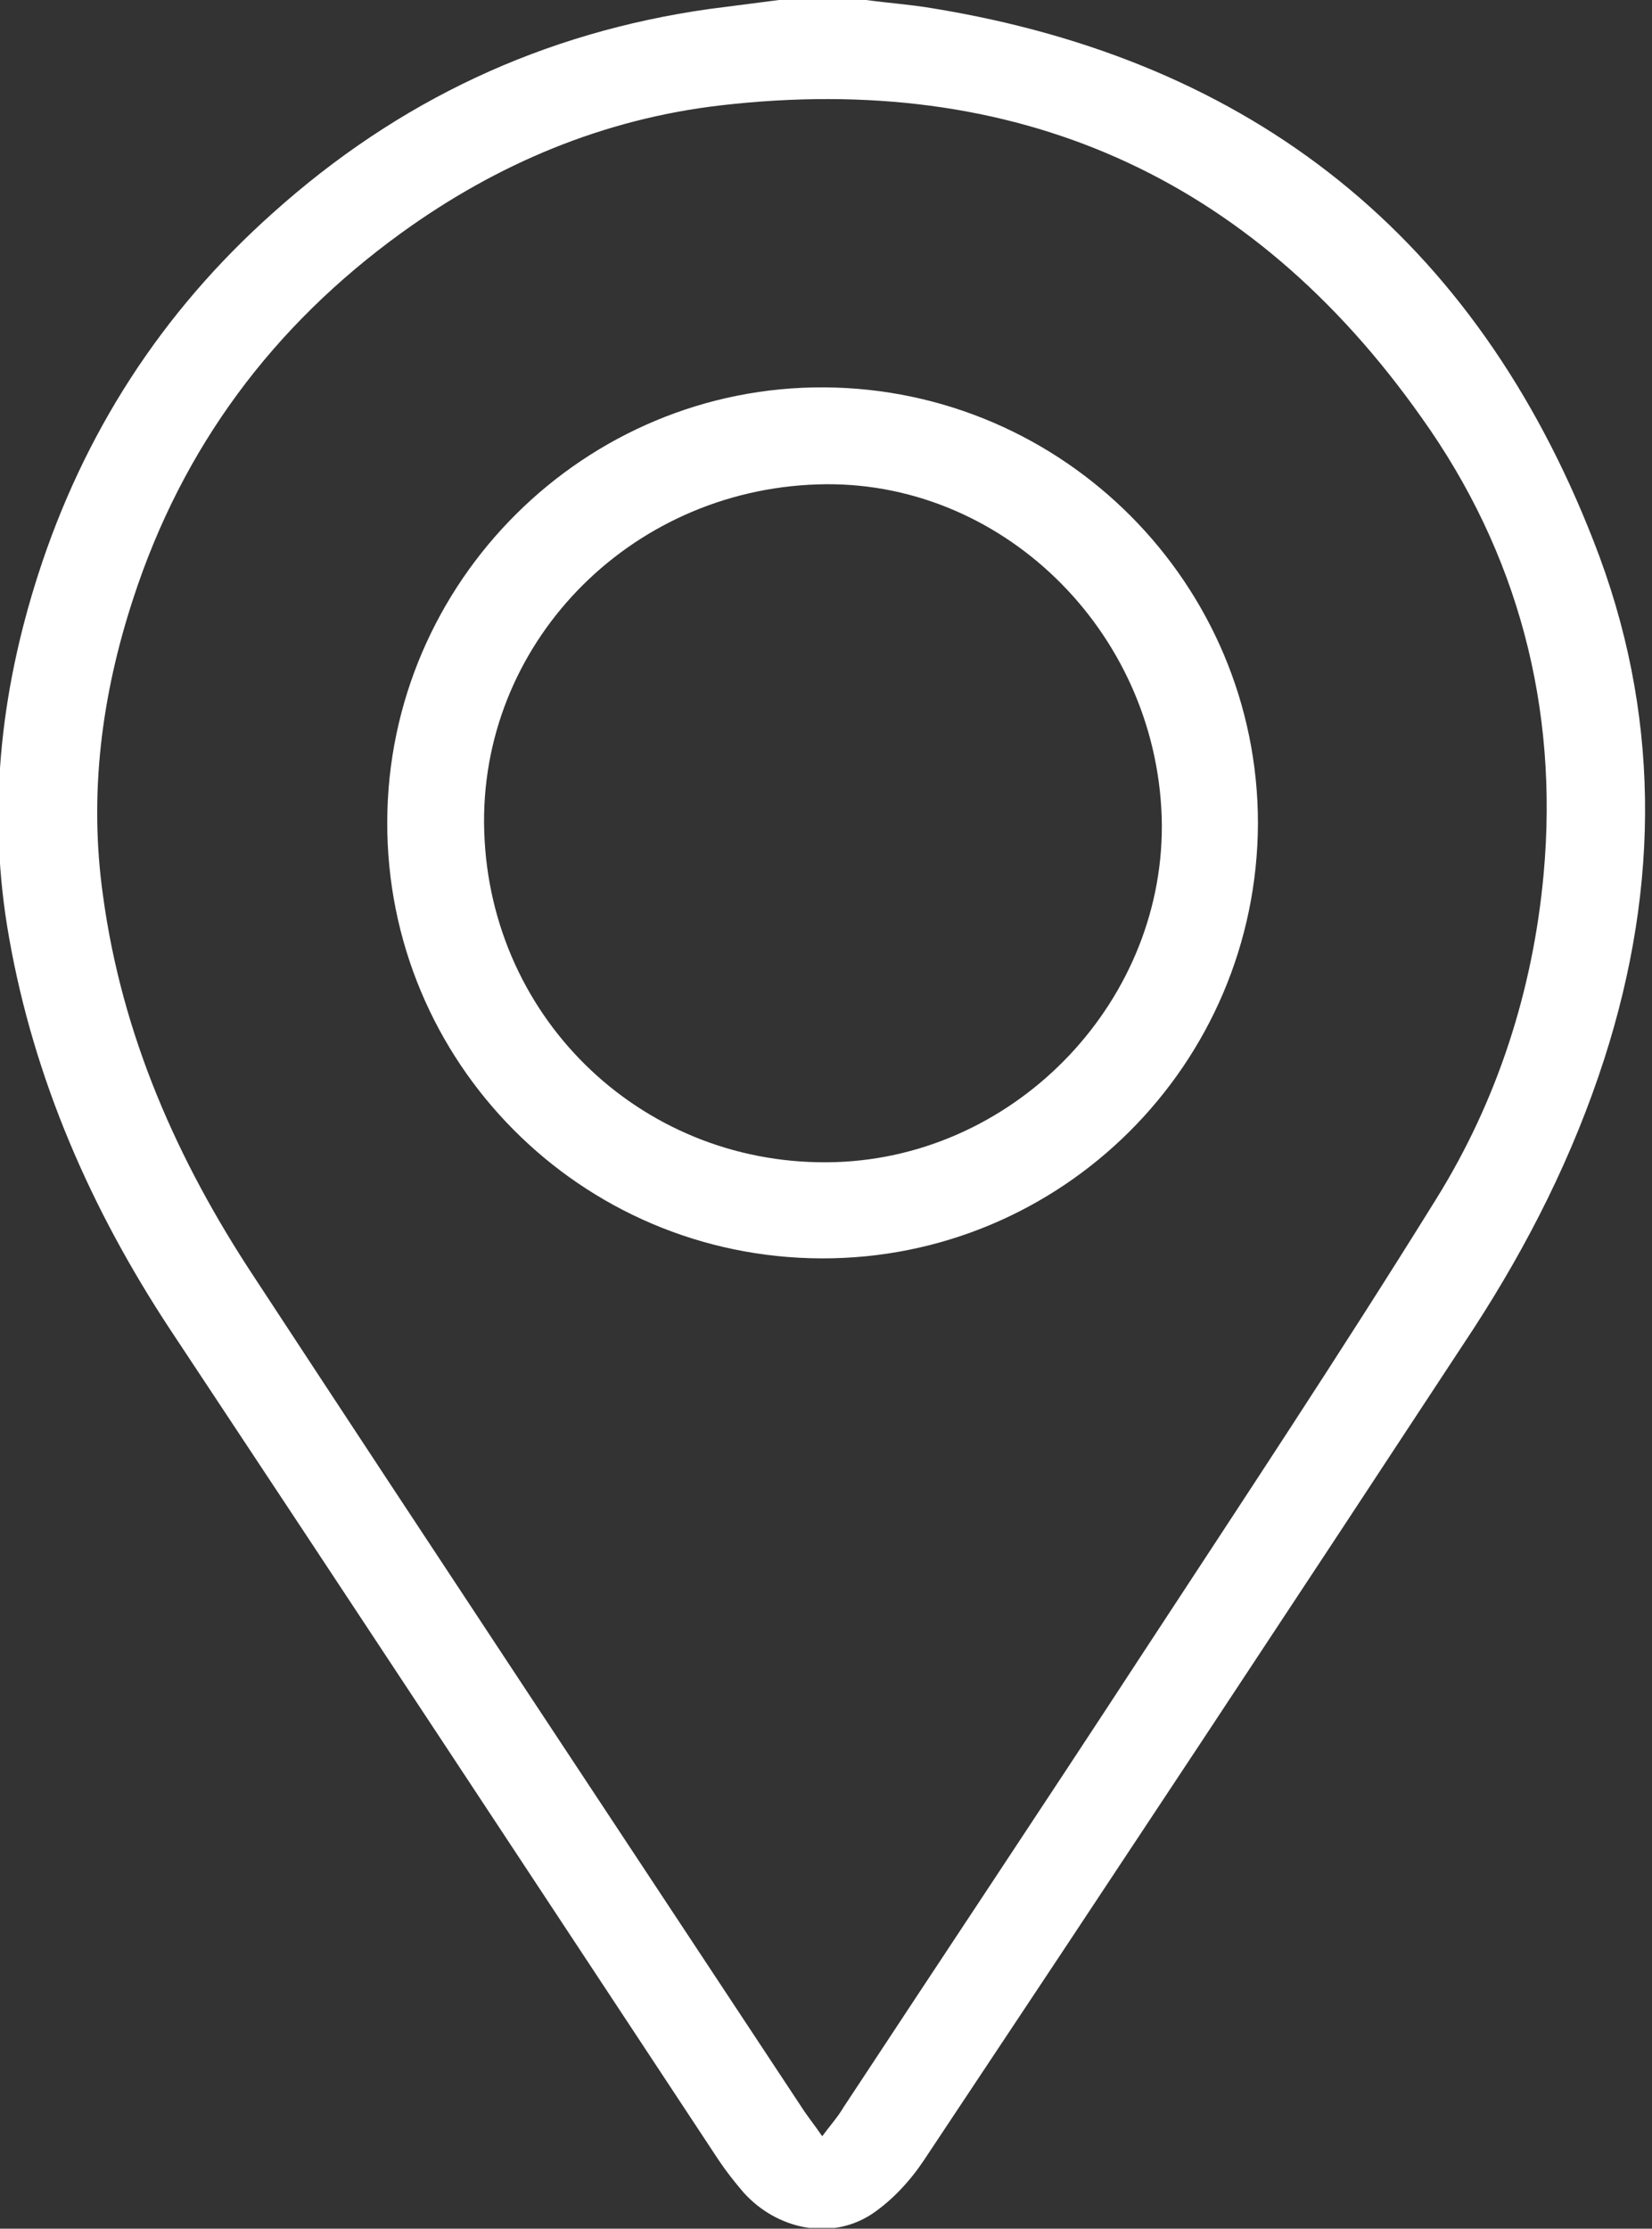 <svg width="218" height="294" viewBox="0 0 218 294" fill="none" xmlns="http://www.w3.org/2000/svg">
<rect x="0" y="0" width="218" height="294" fill="#333333" stroke="none"/>
<g clip-path="url(#clip0_17_44)">
<path d="M114.3 0C117.2 0.4 120.2 0.6 123.1 1.1C165.4 8 194.7 31.4 210.3 71.4C219.1 93.8 219.1 116.7 211.7 139.7C207.6 152.4 201.7 164.1 194.5 175.2C170.4 211.9 146.2 248.5 121.9 285C120.1 287.7 117.7 290.3 115 292.1C109.6 295.6 102.5 294.1 98.1 289.2C96.9 287.8 95.8 286.4 94.8 284.9C70.7 248.4 46.6 211.8 22.4 175.3C12 159.5 4.5 142.4 1.2 123.7C-1.7 107.4 6.00815e-05 91.5 5 75.9C11 57.2 21.3 41.2 36 28.1C52.6 13.2 71.7 4.3 93.5 1.2C96.6 0.8 99.7 0.4 102.8 0H114.3ZM108.5 281.8C109.7 280.2 110.6 279.2 111.3 278C124.4 258.1 137.6 238.3 150.6 218.4C163.7 198.4 176.9 178.5 189.5 158.2C197.6 145.2 202.3 130.6 203.7 115.3C205.7 93.3 200.3 72.9 187.6 55.1C165.1 23.2 134 9.4 95.1 13.9C79.6 15.7 65.6 21.6 53 30.7C36 43 24.1 59 17.6 78.9C13.4 91.7 11.7 104.8 13.6 118.2C16.1 136.6 23.4 153.1 33.5 168.4C57.5 205 81.7 241.5 105.8 278C106.5 279.1 107.4 280.2 108.5 281.8Z" fill="white"/>
<path d="M108.4 166C76.6 165.9 51 140.1 51.1 108.4C51.2 76.7 77.2 50.9 108.8 51.1C140.4 51.3 166 77.1 166 108.6C165.9 140.4 140.1 166.1 108.4 166ZM107.9 63.9C82.8 64.7 63.1 85.2 63.9 109.7C64.7 134.8 85.3 154.1 110.3 153.3C134.4 152.5 154 131.7 153.3 107.8C152.5 83 131.9 63.1 107.9 63.9Z" fill="white"/>
</g>
<defs>
<clipPath id="clip0_17_44">
<rect width="217.1" height="293.9" fill="white"/>
</clipPath>
</defs>
</svg>
